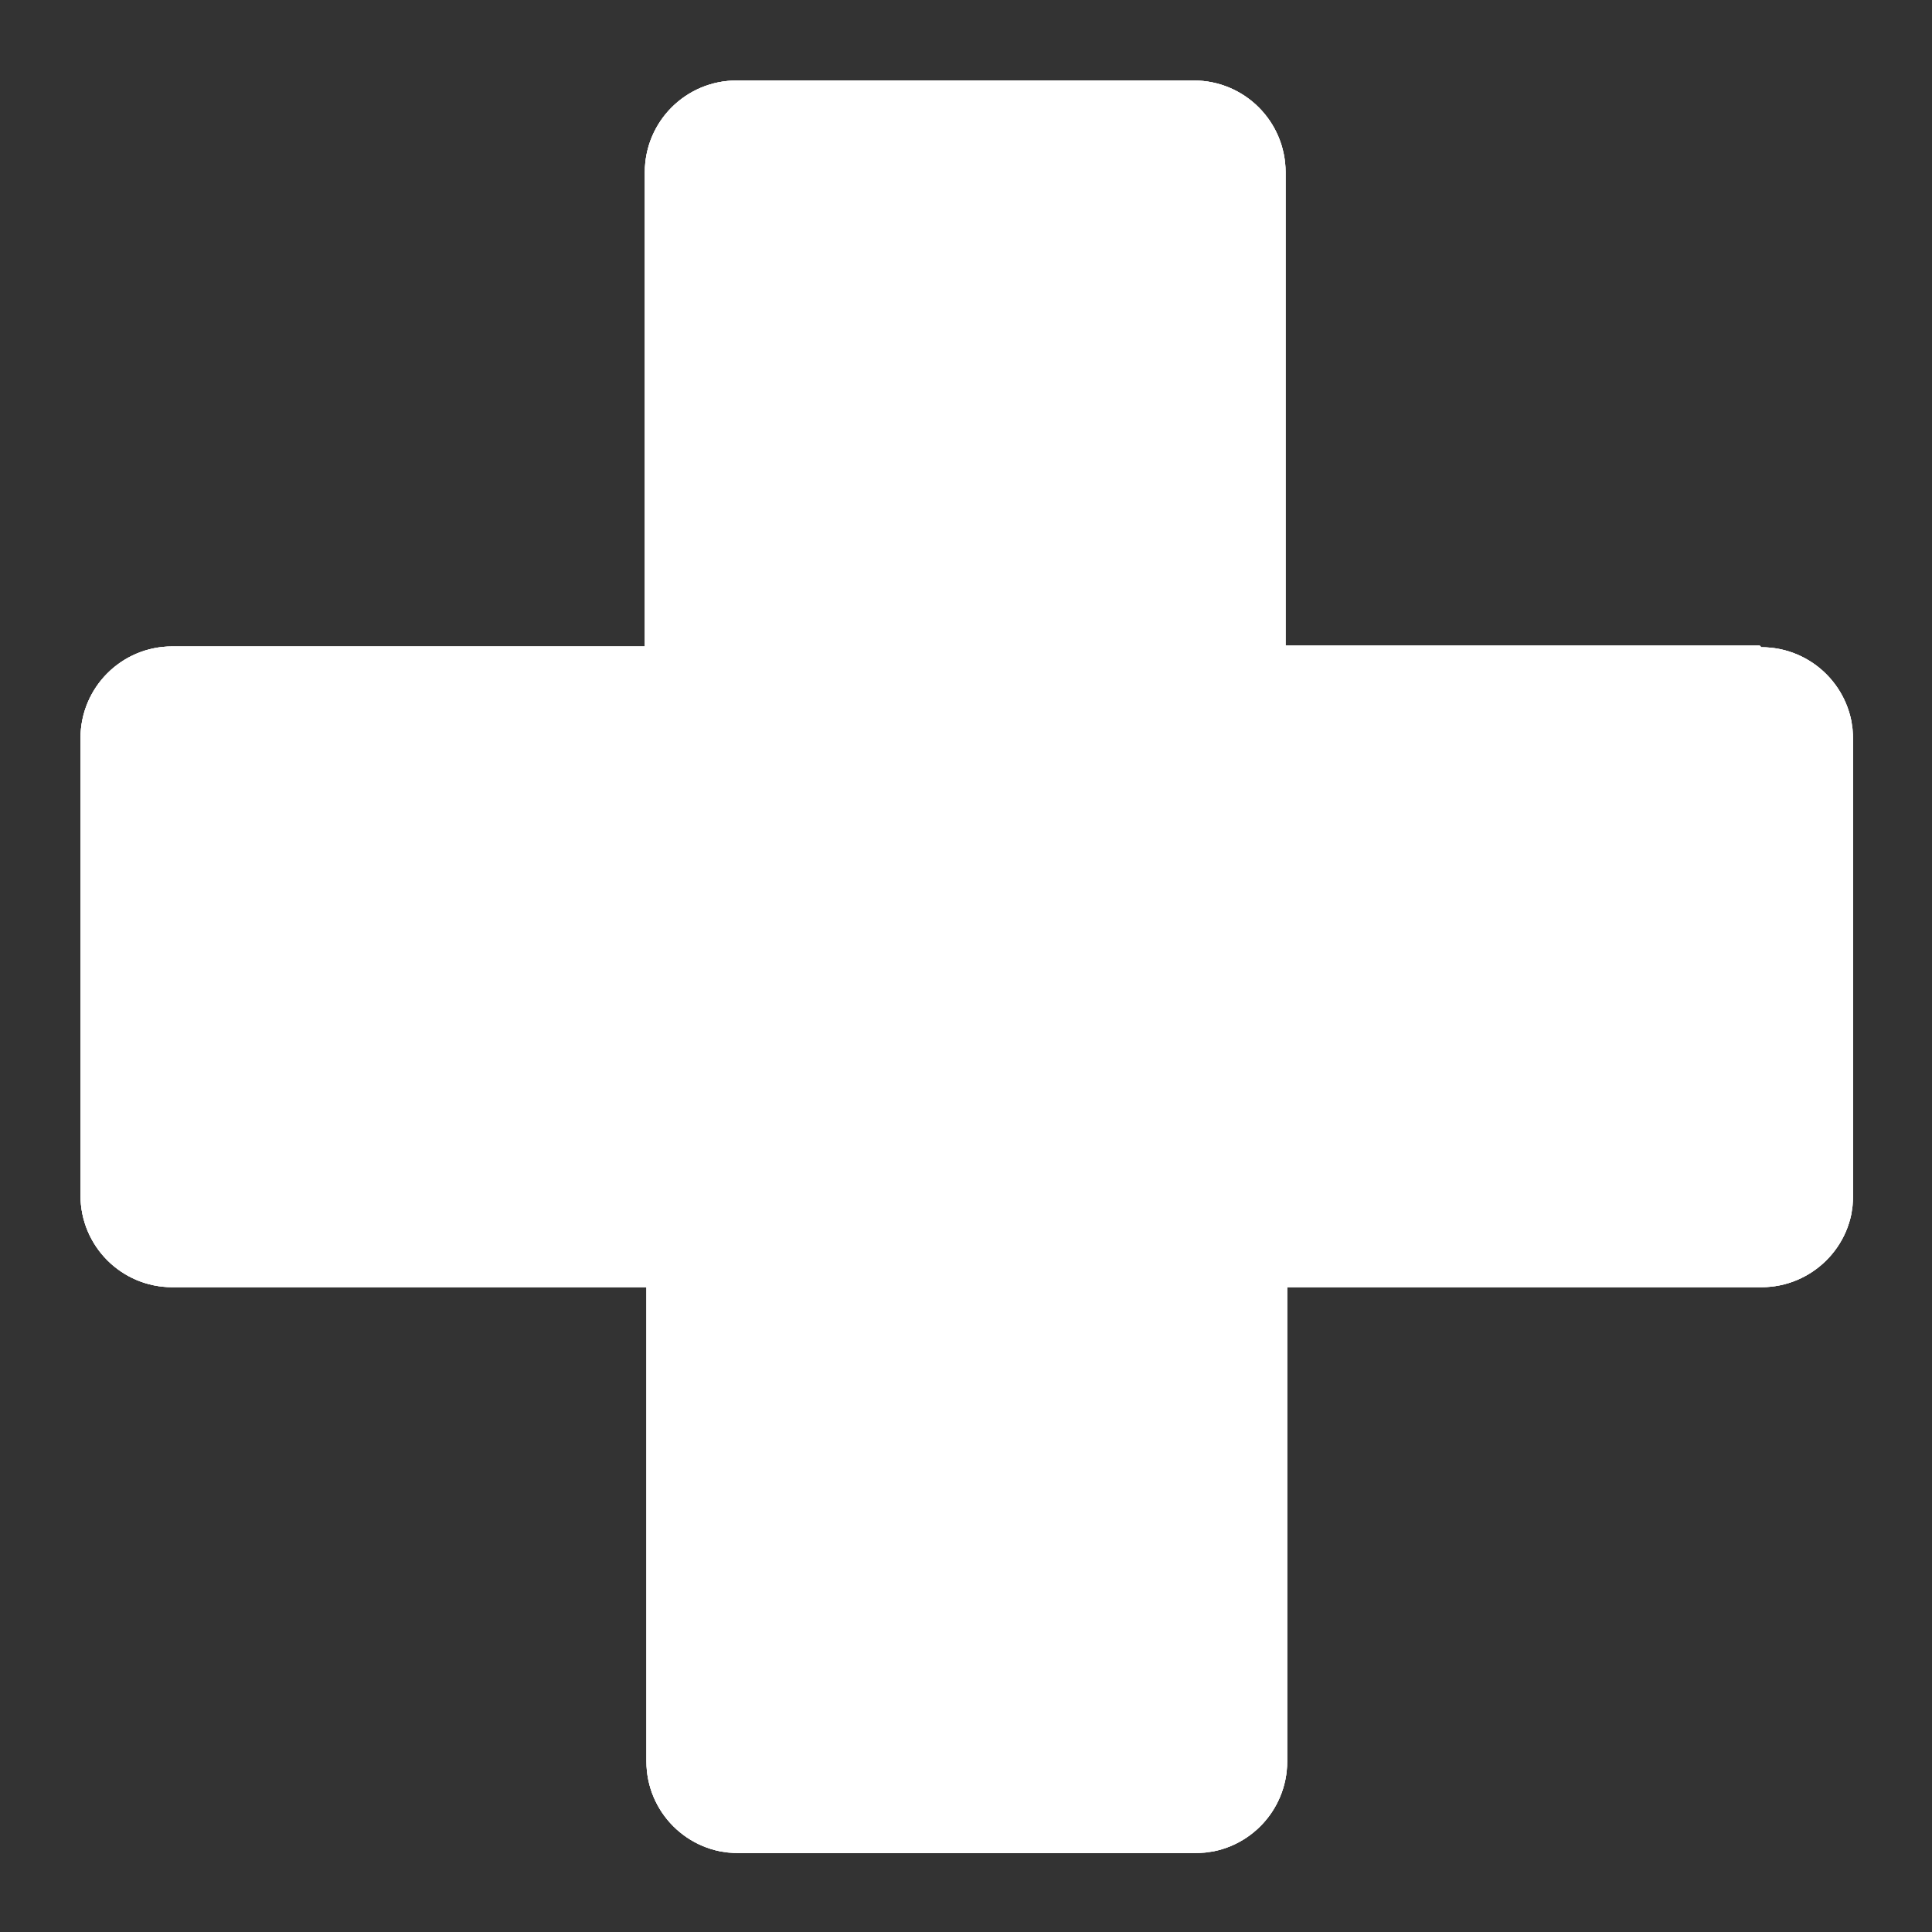 <?xml version="1.0" encoding="UTF-8"?>
<svg id="Layer_1" xmlns="http://www.w3.org/2000/svg" xmlns:xlink="http://www.w3.org/1999/xlink" viewBox="0 0 24 24">
  <rect x="0" y="0" width="24" height="24" fill="#333333" stroke="none"/>
  <defs>
    <style>
      .cls-1 {
        fill: #fff;
      }

      .cls-2 {
        clip-path: url(#clippath);
      }
    </style>
    <clipPath id="clippath">
      <path class="cls-1" d="M21.86,8.02h-5.89V2.14c0-.63-.51-1.14-1.14-1.14h-5.68c-.63,0-1.14.51-1.14,1.14v5.89H2.14c-.63,0-1.14.51-1.14,1.14v5.68c0,.63.51,1.14,1.14,1.14h5.89v5.89c0,.63.51,1.14,1.14,1.14h5.68c.63,0,1.14-.51,1.14-1.14v-5.89h5.89c.63,0,1.14-.51,1.14-1.13h0v-5.68c0-.63-.51-1.14-1.14-1.14h0Z"/>
    </clipPath>
  </defs>
  <g id="icon-46">
    <g id="icon-47">
      <path id="Mask-46" class="cls-1" d="M21.86,8.02h-5.89V2.14c0-.63-.51-1.14-1.14-1.14h-5.68c-.63,0-1.14.51-1.14,1.14v5.89H2.14c-.63,0-1.14.51-1.14,1.14v5.68c0,.63.51,1.14,1.14,1.14h5.89v5.89c0,.63.51,1.14,1.14,1.14h5.68c.63,0,1.14-.51,1.14-1.14h0v-5.89h5.89c.63,0,1.14-.51,1.14-1.13h0v-5.68c0-.63-.51-1.14-1.14-1.14h0"/>
      <g>
        <path class="cls-1" d="M21.86,8.02h-5.89V2.14c0-.63-.51-1.14-1.14-1.14h-5.68c-.63,0-1.14.51-1.14,1.14v5.89H2.14c-.63,0-1.14.51-1.14,1.14v5.68c0,.63.51,1.14,1.14,1.14h5.89v5.89c0,.63.51,1.14,1.14,1.14h5.68c.63,0,1.14-.51,1.14-1.14v-5.89h5.89c.63,0,1.14-.51,1.14-1.13h0v-5.68c0-.63-.51-1.14-1.14-1.14h0Z"/>
        <g class="cls-2">
          <g id="icon-48">
            <g id="color-20">
              <rect id="swatch-19" class="cls-1" x="1" y="1" width="22" height="22"/>
            </g>
          </g>
        </g>
      </g>
    </g>
  </g>
</svg>